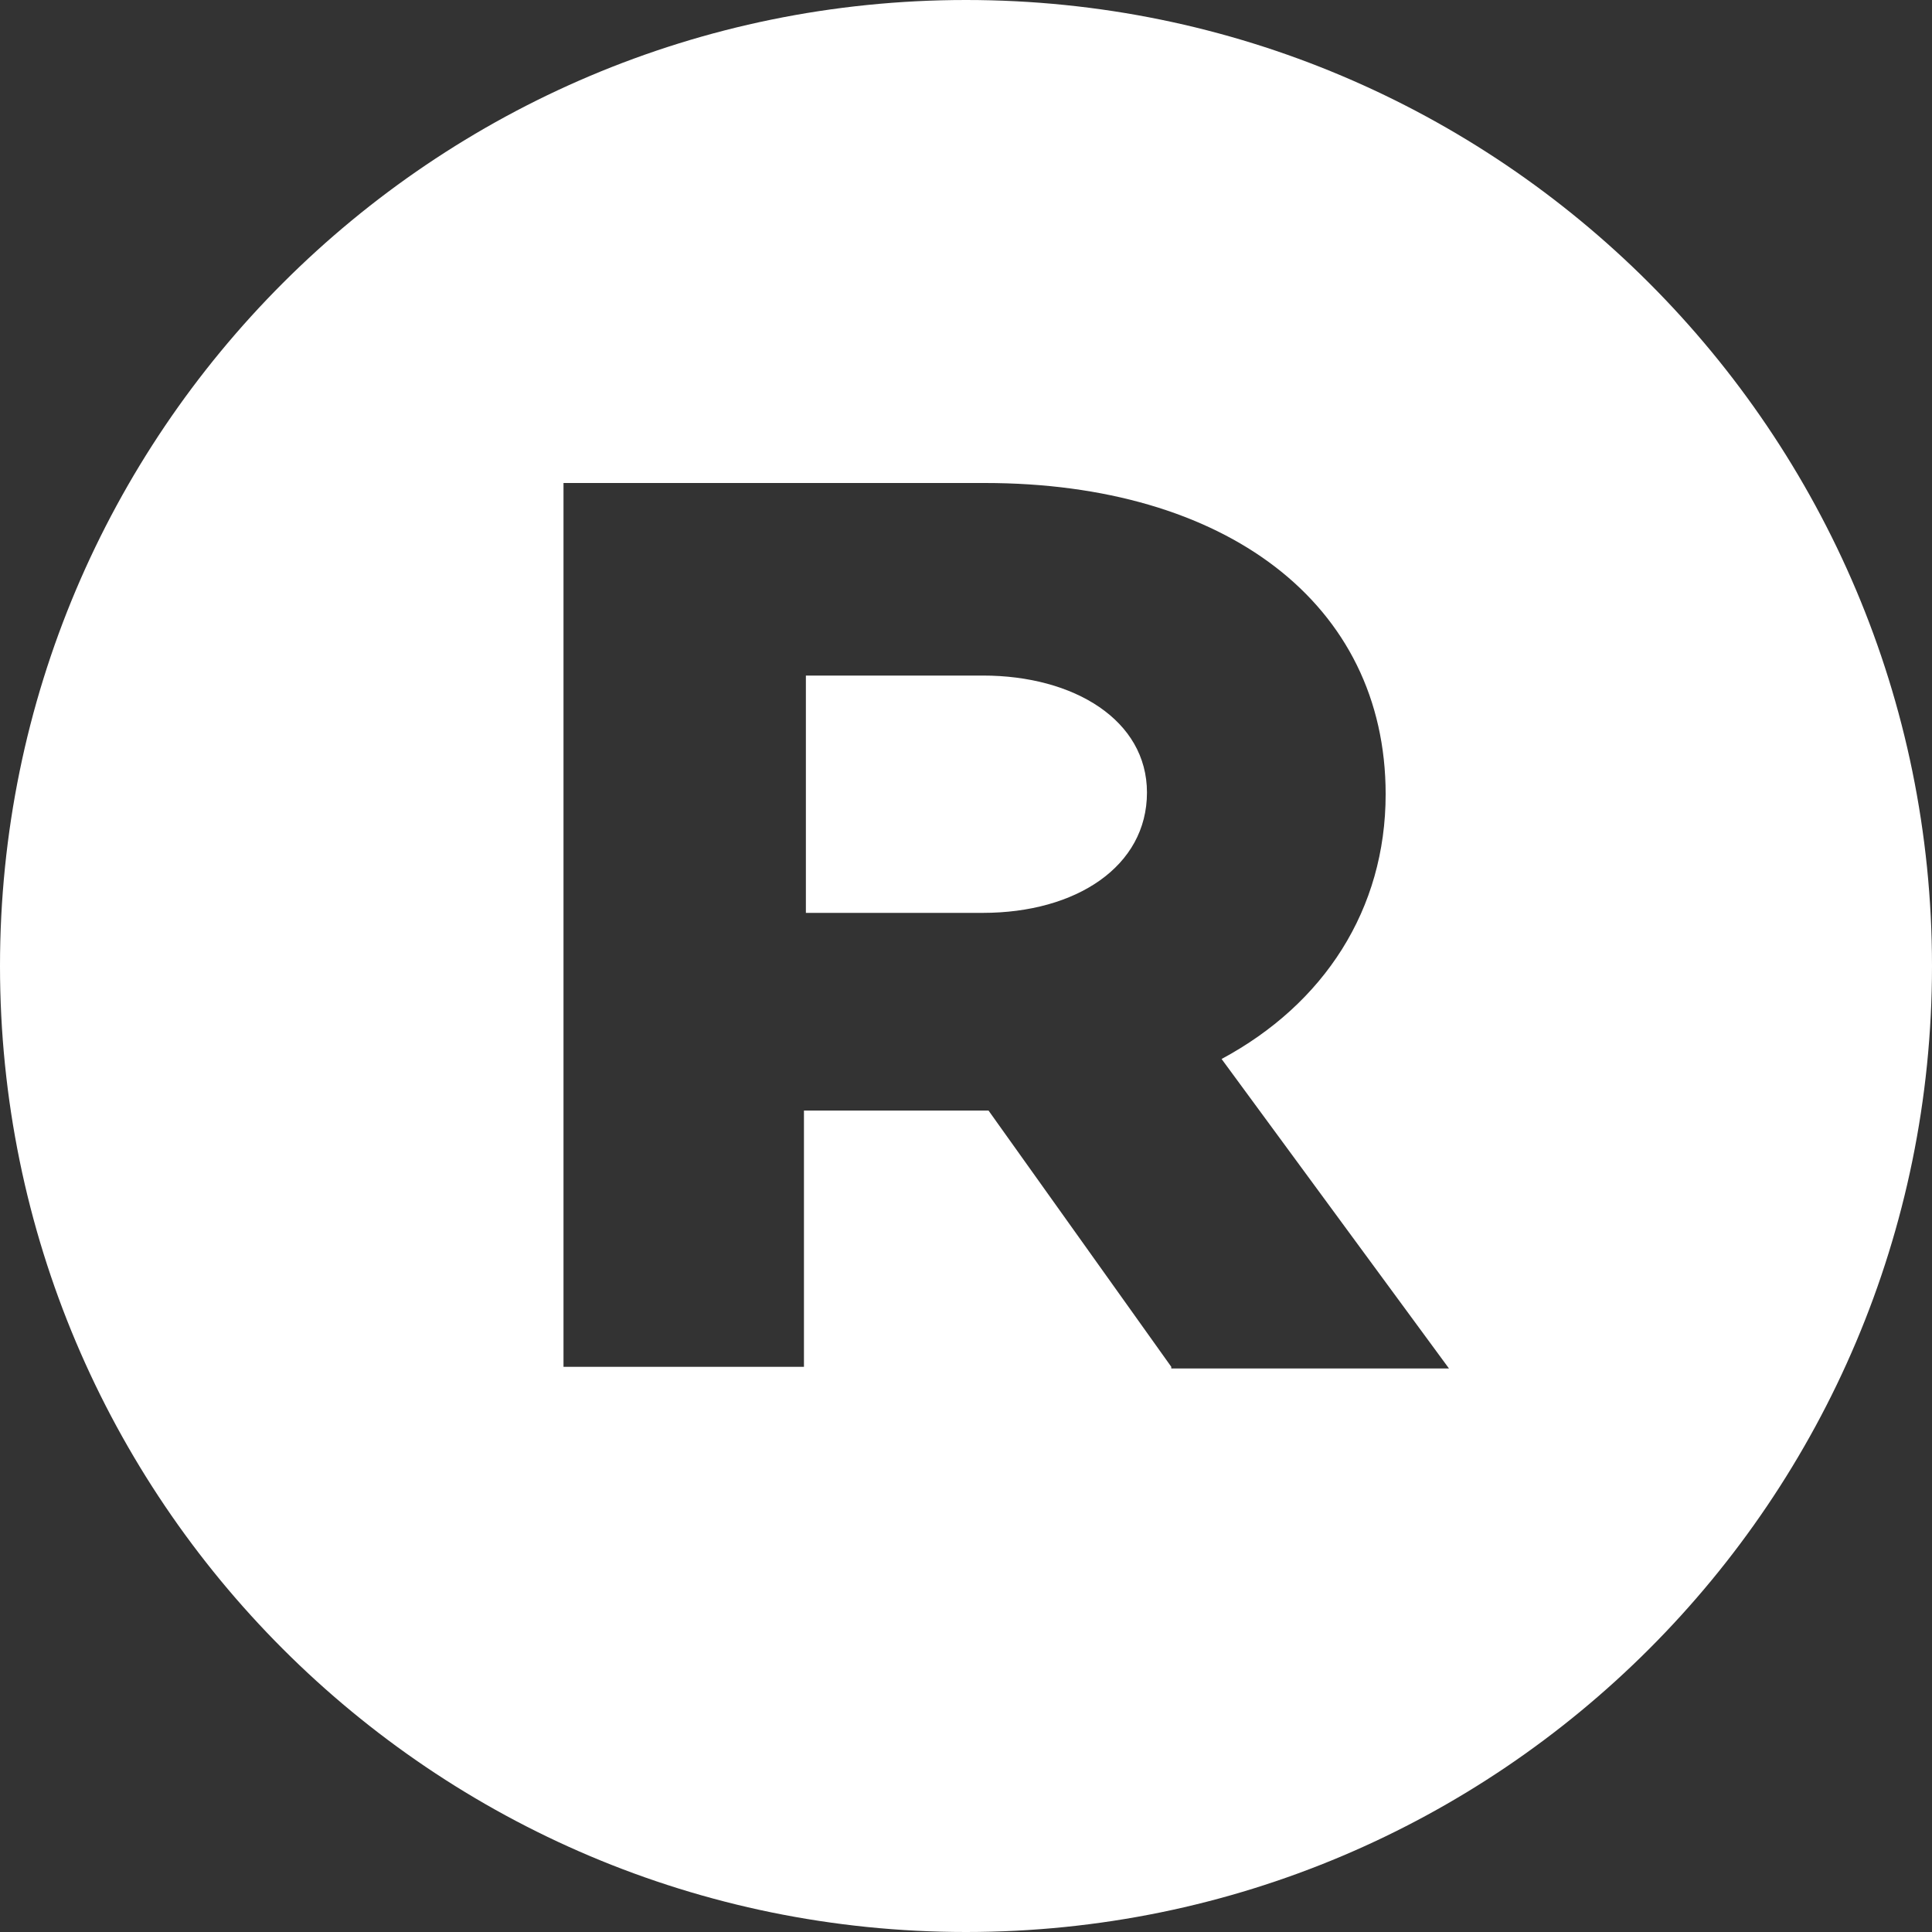 <svg width="24" height="24" viewBox="0 0 24 24" fill="none" xmlns="http://www.w3.org/2000/svg"><rect x="0" y="0" width="24" height="24" fill="#333333" stroke="none"/> <path fill-rule="evenodd" clip-rule="evenodd" d="M12 0C5.373 0 0 5.373 0 12C0 18.627 5.373 24 12 24C18.627 24 24 18.627 24 12C24 5.373 18.627 0 12 0ZM12.28 13.796L14.55 16.979V17H18L15.175 13.155C16.448 12.472 17.213 11.297 17.213 9.866C17.213 7.495 15.221 6 12.234 6H7V16.979H9.987V13.796H12.257H12.28ZM12.21 11.34H10.011V8.392H12.21C13.345 8.392 14.248 8.948 14.248 9.845C14.248 10.763 13.368 11.34 12.21 11.34Z" fill="#FFFFFF"></path> </svg>